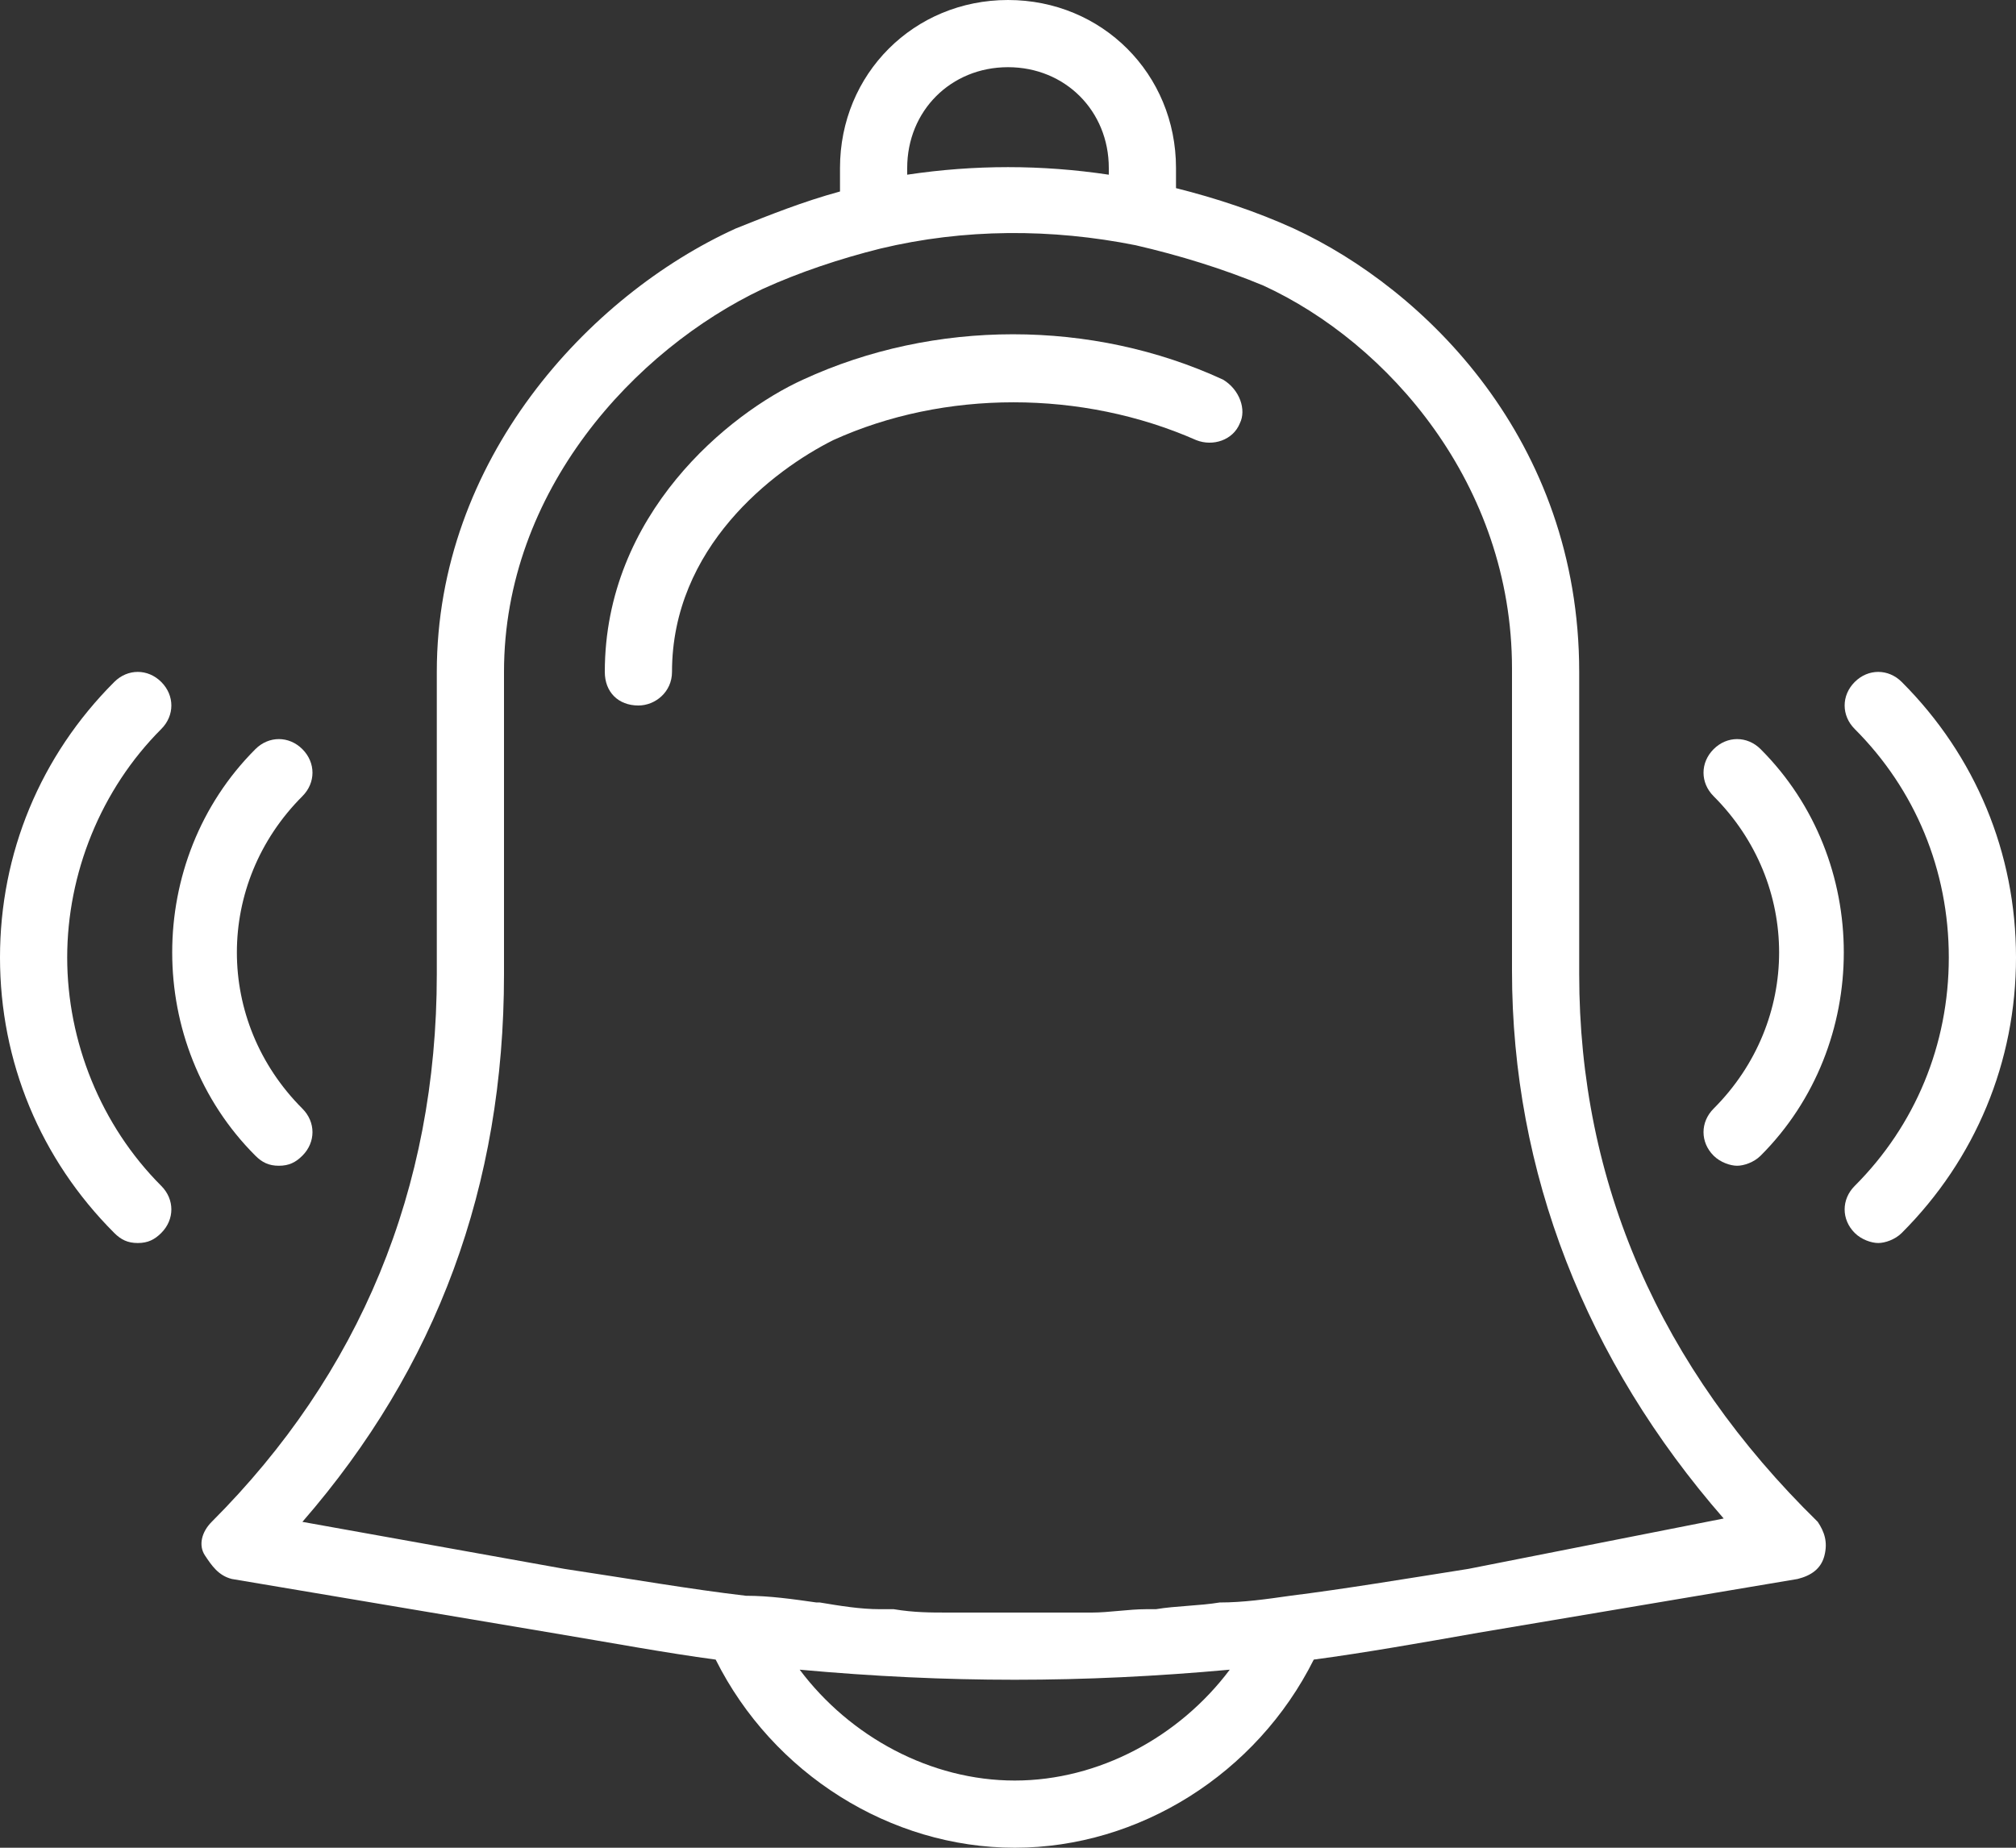 <?xml version="1.0" encoding="utf-8"?>
<!-- Generator: Adobe Illustrator 20.0.0, SVG Export Plug-In . SVG Version: 6.00 Build 0)  -->
<svg version="1.1" id="Capa_1" xmlns="http://www.w3.org/2000/svg" xmlns:xlink="http://www.w3.org/1999/xlink" x="0px" y="0px"
	 viewBox="0 0 60 55" style="enable-background:new 0 0 60 55;" xml:space="preserve">
<rect x="0" y="0" width="60" height="55" fill="#333333" stroke="none"/>
<style type="text/css">
	.st0{fill:#FFFFFF;}
</style>
<g>
	<path class="st0" d="M47,29v-9c0-6.9-4.6-11.4-8.5-13.2c-1.1-0.5-2.3-0.9-3.5-1.2V5c0-2.8-2.2-5-5-5s-5,2.2-5,5v0.7
		c-1.1,0.3-2.1,0.7-3.1,1.1C17.5,8.8,13,13.7,13,20v9c0,6.4-2.3,11.9-6.7,16.3c-0.3,0.3-0.4,0.7-0.2,1s0.4,0.6,0.8,0.7l9.5,1.6
		c1.8,0.3,3.4,0.6,4.9,0.8c1.7,3.4,5.2,5.6,8.9,5.6s7.2-2.2,8.9-5.6c1.5-0.2,3.2-0.5,4.9-0.8l9.5-1.6c0.4-0.1,0.7-0.3,0.8-0.7
		s0-0.7-0.2-1C49.4,40.7,47,35.2,47,29z M27,5c0-1.7,1.3-3,3-3s3,1.3,3,3v0.2c-2-0.3-4-0.3-6,0V5z M30.2,53c-2.5,0-4.9-1.3-6.4-3.3
		c2.2,0.2,4.3,0.3,6.4,0.3s4.2-0.1,6.4-0.3C35.1,51.7,32.7,53,30.2,53z M43.7,46.7c-1.9,0.3-3.7,0.6-5.3,0.8l0,0
		c-0.7,0.1-1.4,0.2-2.1,0.2l0,0c-0.6,0.1-1.3,0.1-1.9,0.2c-0.1,0-0.2,0-0.3,0c-0.5,0-1.1,0.1-1.6,0.1c-0.1,0-0.2,0-0.3,0
		c-1.2,0-2.5,0-3.7,0c-0.1,0-0.2,0-0.3,0c-0.5,0-1,0-1.6-0.1c-0.1,0-0.3,0-0.4,0c-0.6,0-1.2-0.1-1.8-0.2c0,0,0,0-0.1,0
		c-0.7-0.1-1.4-0.2-2.1-0.2l0,0c-1.7-0.2-3.4-0.5-5.4-0.8L9,45.3c4-4.6,6-10,6-16.3v-9c0-5.4,3.9-9.6,7.7-11.4
		c1.1-0.5,2.3-0.9,3.5-1.2l0,0c2.5-0.6,5.1-0.6,7.6-0.1l0,0c1.3,0.3,2.6,0.7,3.8,1.2c3.7,1.7,7.4,5.9,7.4,11.4v9
		c0,6,2.2,11.6,6.3,16.3L43.7,46.7z"/>
	<path class="st0" d="M36.4,11.3c-3.9-1.8-8.6-1.8-12.5,0c-2.2,1-5.9,4-5.9,8.7c0,0.6,0.4,1,1,1l0,0c0.5,0,1-0.4,1-1
		c0-3.7,3-6,4.8-6.9c3.3-1.5,7.4-1.5,10.8,0c0.5,0.2,1.1,0,1.3-0.5C37.1,12.2,36.9,11.6,36.4,11.3z"/>
	<path class="st0" d="M4.8,20.3c-0.4-0.4-1-0.4-1.4,0C1.2,22.5,0,25.4,0,28.5s1.2,6,3.4,8.2C3.6,36.9,3.8,37,4.1,37s0.5-0.1,0.7-0.3
		c0.4-0.4,0.4-1,0-1.4C3,33.5,2,31,2,28.5s1-5,2.8-6.8C5.2,21.3,5.2,20.7,4.8,20.3z"/>
	<path class="st0" d="M8.3,34.7c0.3,0,0.5-0.1,0.7-0.3c0.4-0.4,0.4-1,0-1.4c-2.6-2.6-2.6-6.7,0-9.3c0.4-0.4,0.4-1,0-1.4
		s-1-0.4-1.4,0c-3.3,3.3-3.3,8.8,0,12.1C7.8,34.6,8,34.7,8.3,34.7z"/>
	<path class="st0" d="M56.6,20.3c-0.4-0.4-1-0.4-1.4,0s-0.4,1,0,1.4c1.8,1.8,2.8,4.2,2.8,6.8s-1,5-2.8,6.8c-0.4,0.4-0.4,1,0,1.4
		c0.2,0.2,0.5,0.3,0.7,0.3s0.5-0.1,0.7-0.3c2.2-2.2,3.4-5.1,3.4-8.2S58.8,22.5,56.6,20.3z"/>
	<path class="st0" d="M51,22.3c-0.4,0.4-0.4,1,0,1.4c2.6,2.6,2.6,6.7,0,9.3c-0.4,0.4-0.4,1,0,1.4c0.2,0.2,0.5,0.3,0.7,0.3
		s0.5-0.1,0.7-0.3c3.3-3.3,3.3-8.8,0-12.1C52,21.9,51.4,21.9,51,22.3z"/>
</g>
</svg>
